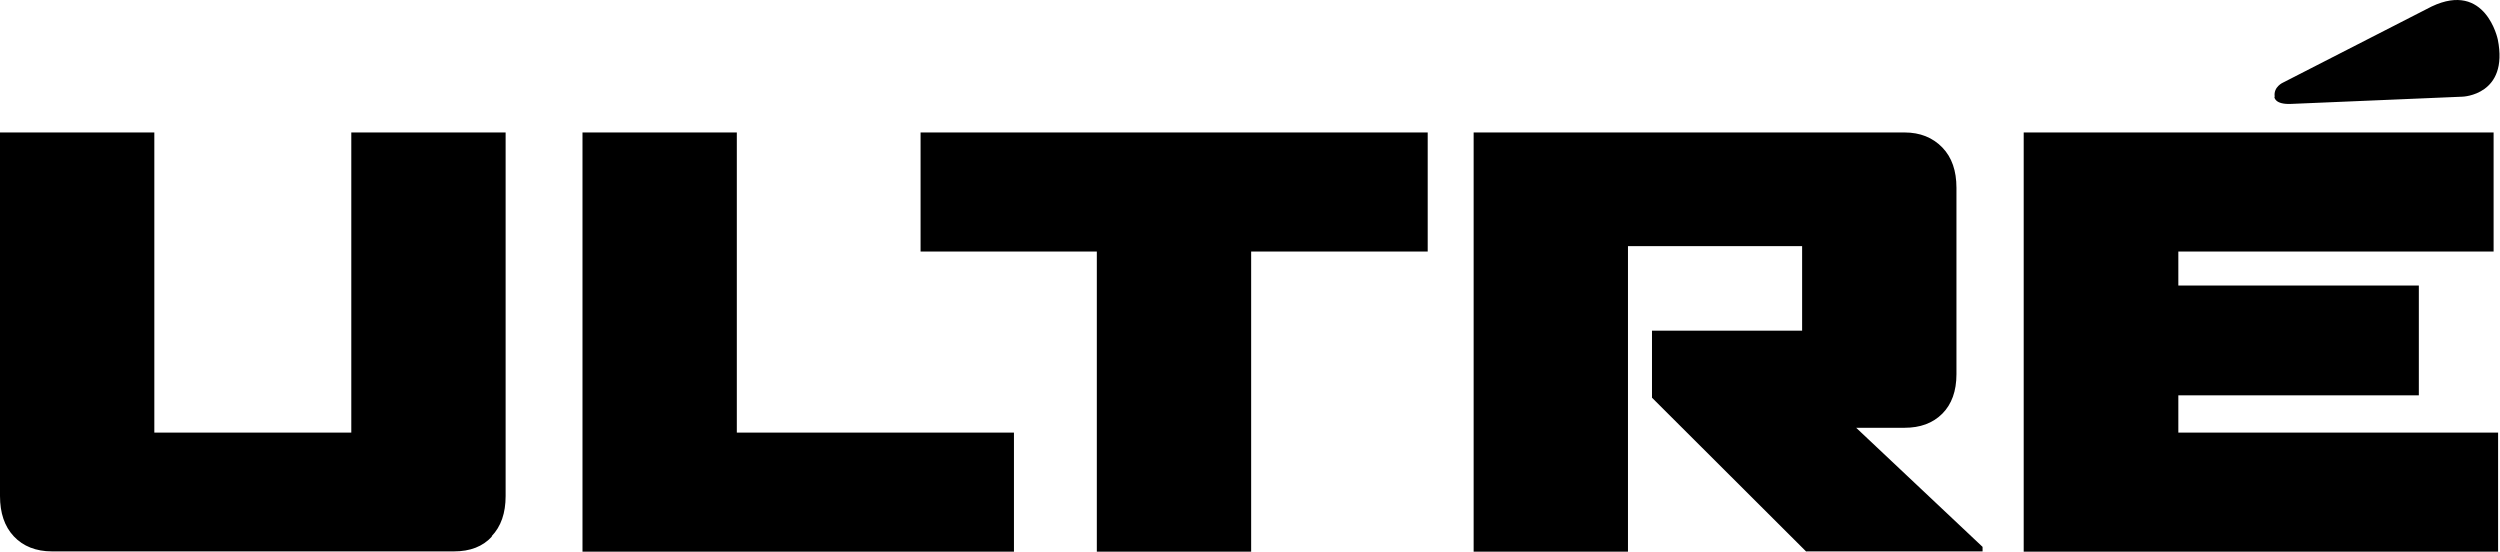 <svg width="1364" height="301" viewBox="0 0 1364 301" fill="none" xmlns="http://www.w3.org/2000/svg">
<path d="M1240.92 52.909C1240.92 52.909 1240.92 57.175 1250.26 56.683L1343.63 52.745C1343.63 52.745 1368.86 51.924 1362.8 21.569C1362.8 21.569 1356.25 -10.427 1326.76 3.52L1245.67 45.033C1245.67 45.033 1240.27 47.33 1241.08 52.745M1104.13 301V72.27H1360.51V137.247H1188.5V155.788H1319.72V215.678H1188.5V236.024H1362.96V301H1104.3H1104.13ZM985.528 301L901.326 216.99V180.4H983.235V134.293H888.221V301H804.018V72.27H1039.1C1047.62 72.27 1054.5 75.06 1059.74 80.475C1064.98 85.889 1067.44 93.273 1067.44 102.461V204.192C1067.44 213.381 1064.82 220.6 1059.74 225.687C1054.5 230.937 1047.62 233.398 1039.1 233.398H1012.72L1081.69 298.375V300.836H985.528V301ZM682.629 137.247V301H598.427V137.247H502.266V72.27H778.954V137.247H682.793H682.629ZM317.807 301V72.27H402.009V236.024H553.213V301H317.807ZM268.497 292.632C263.419 298.211 256.539 300.836 247.693 300.836H28.34C19.658 300.836 12.614 298.047 7.536 292.632C2.457 287.217 0 279.833 0 270.645V72.27H84.202V236.024H191.667V72.27H275.869V270.645C275.869 279.833 273.412 287.217 268.17 292.632" fill="black"/>
</svg>
